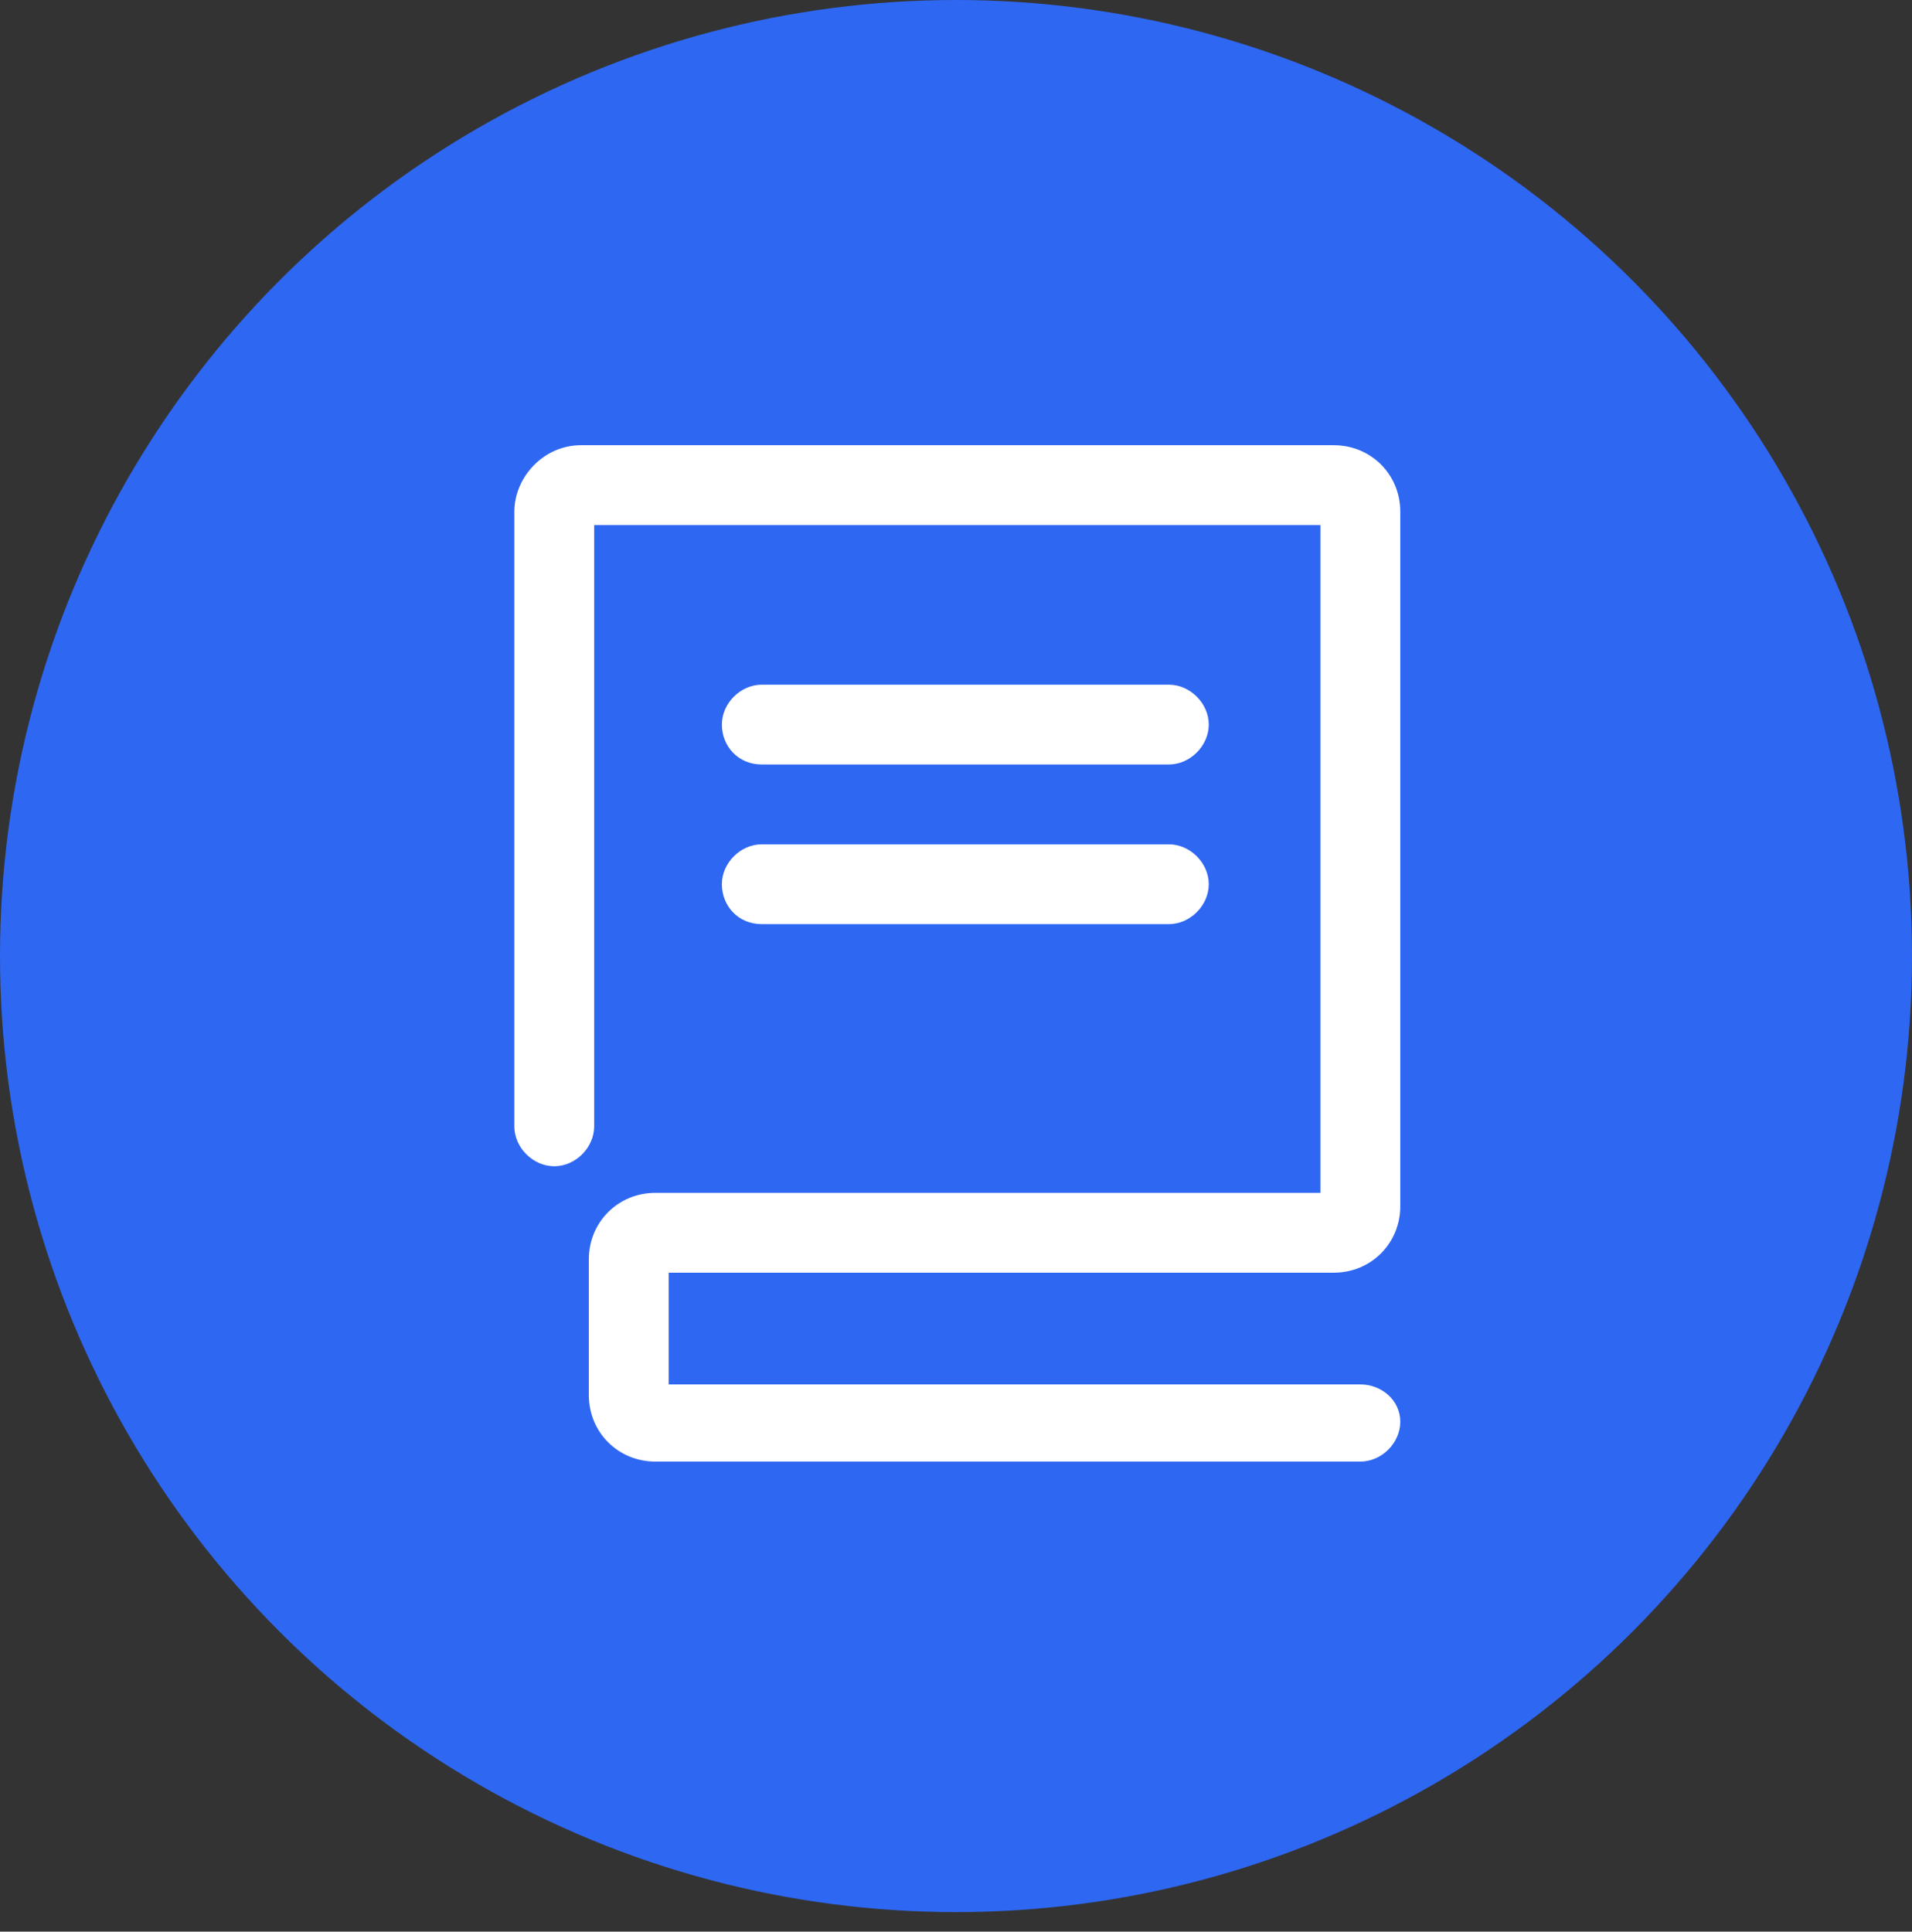 <svg width="98" height="99" viewBox="0 0 98 99" fill="none" xmlns="http://www.w3.org/2000/svg">
<rect x="0" y="0" width="98" height="99" fill="#333333" stroke="none"/>
<g id="Group 1142813704">
<circle id="Ellipse 136" cx="49" cy="49" r="49" fill="#2E67F2"/>
<g id="&#229;&#184;&#130;&#229;&#156;&#186;&#228;&#187;&#183;_line 1">
<path id="Vector" d="M69.727 70.955H34.272V65.228H68.363C70.272 65.228 71.772 63.727 71.772 61.818V26.227C71.772 24.318 70.272 22.818 68.363 22.818H29.772C27.863 22.818 26.363 24.455 26.363 26.227V57.727C26.363 58.818 27.318 59.773 28.409 59.773C29.5 59.773 30.454 58.818 30.454 57.727V26.909H67.681V61.136H33.591C31.681 61.136 30.181 62.636 30.181 64.546V71.5C30.181 73.409 31.681 74.909 33.591 74.909H69.727C70.818 74.909 71.772 73.955 71.772 72.864C71.772 71.773 70.818 70.955 69.727 70.955Z" fill="white"/>
<path id="Vector_2" d="M39.045 39.182H59.909C61 39.182 61.955 38.227 61.955 37.136C61.955 36.045 61 35.091 59.909 35.091H39.045C37.955 35.091 37 36.045 37 37.136C37 38.227 37.818 39.182 39.045 39.182ZM39.045 47.364H59.909C61 47.364 61.955 46.409 61.955 45.318C61.955 44.227 61 43.273 59.909 43.273H39.045C37.955 43.273 37 44.227 37 45.318C37 46.409 37.818 47.364 39.045 47.364Z" fill="white"/>
</g>
</g>
</svg>
